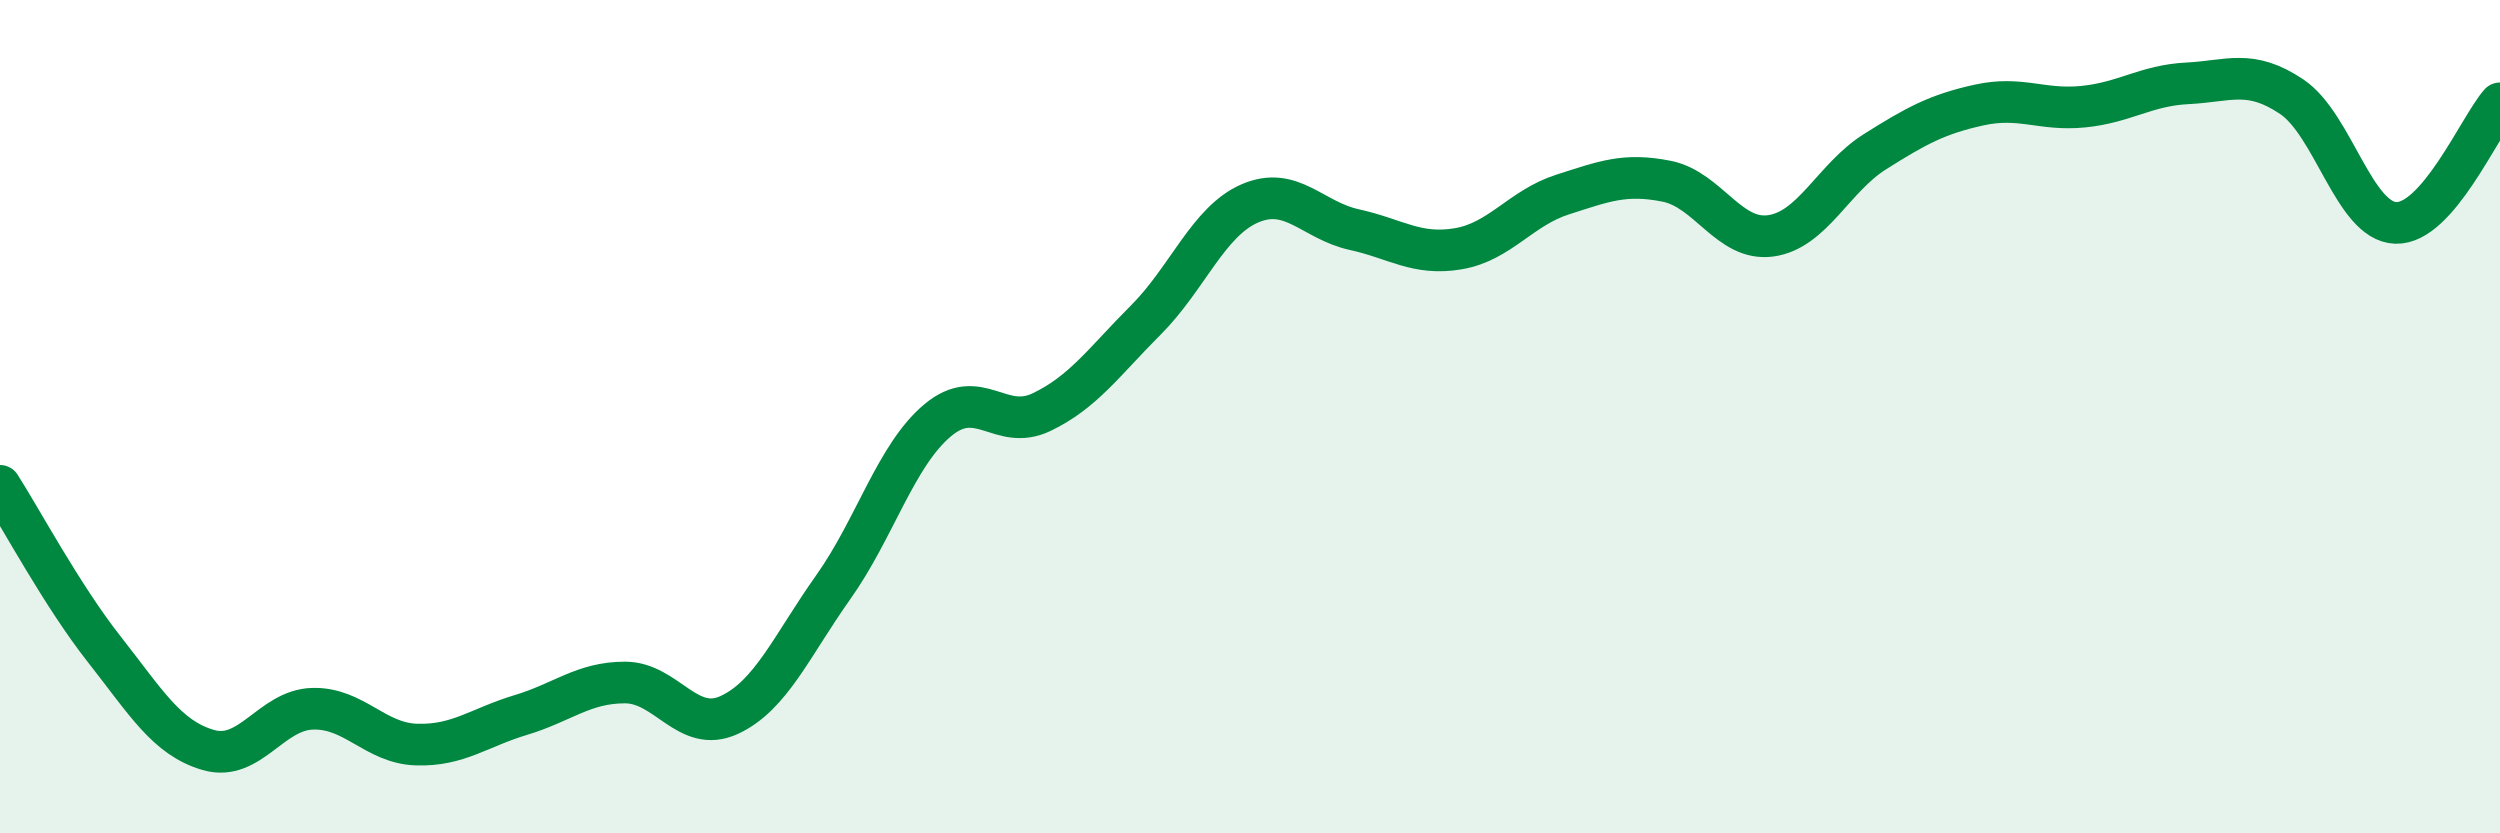 
    <svg width="60" height="20" viewBox="0 0 60 20" xmlns="http://www.w3.org/2000/svg">
      <path
        d="M 0,11.66 C 0.5,12.44 1.5,14.31 2.5,15.58 C 3.5,16.85 4,17.71 5,18 C 6,18.29 6.5,17.04 7.5,17.01 C 8.5,16.98 9,17.84 10,17.87 C 11,17.9 11.5,17.46 12.5,17.16 C 13.5,16.86 14,16.38 15,16.38 C 16,16.38 16.5,17.62 17.5,17.16 C 18.5,16.7 19,15.5 20,14.09 C 21,12.68 21.5,10.93 22.5,10.09 C 23.5,9.25 24,10.37 25,9.89 C 26,9.41 26.5,8.68 27.5,7.68 C 28.5,6.68 29,5.31 30,4.88 C 31,4.45 31.5,5.29 32.5,5.51 C 33.5,5.73 34,6.14 35,5.97 C 36,5.8 36.5,4.99 37.5,4.67 C 38.5,4.35 39,4.15 40,4.35 C 41,4.55 41.5,5.8 42.5,5.66 C 43.5,5.52 44,4.27 45,3.64 C 46,3.01 46.5,2.74 47.5,2.52 C 48.5,2.3 49,2.66 50,2.56 C 51,2.46 51.5,2.05 52.5,2 C 53.5,1.95 54,1.65 55,2.32 C 56,2.99 56.5,5.32 57.5,5.35 C 58.5,5.38 59.5,3.05 60,2.48L60 20L0 20Z"
        fill="#008740"
        opacity="0.1"
        stroke-linecap="round"
        stroke-linejoin="round"
      />
      <path
        d="M 0,11.66 C 0.5,12.44 1.5,14.31 2.5,15.58 C 3.5,16.85 4,17.71 5,18 C 6,18.29 6.5,17.04 7.5,17.01 C 8.5,16.98 9,17.84 10,17.87 C 11,17.9 11.5,17.46 12.5,17.16 C 13.5,16.86 14,16.38 15,16.38 C 16,16.38 16.5,17.62 17.5,17.16 C 18.5,16.7 19,15.5 20,14.09 C 21,12.68 21.5,10.93 22.5,10.09 C 23.5,9.25 24,10.37 25,9.89 C 26,9.41 26.5,8.68 27.5,7.68 C 28.5,6.68 29,5.31 30,4.88 C 31,4.45 31.5,5.29 32.5,5.51 C 33.5,5.73 34,6.14 35,5.97 C 36,5.8 36.5,4.99 37.5,4.67 C 38.5,4.35 39,4.15 40,4.35 C 41,4.55 41.5,5.8 42.5,5.66 C 43.5,5.52 44,4.27 45,3.64 C 46,3.01 46.5,2.74 47.5,2.52 C 48.5,2.3 49,2.66 50,2.56 C 51,2.46 51.5,2.05 52.5,2 C 53.5,1.95 54,1.65 55,2.32 C 56,2.99 56.5,5.32 57.5,5.35 C 58.5,5.38 59.5,3.05 60,2.48"
        stroke="#008740"
        stroke-width="1"
        fill="none"
        stroke-linecap="round"
        stroke-linejoin="round"
      />
    </svg>
  